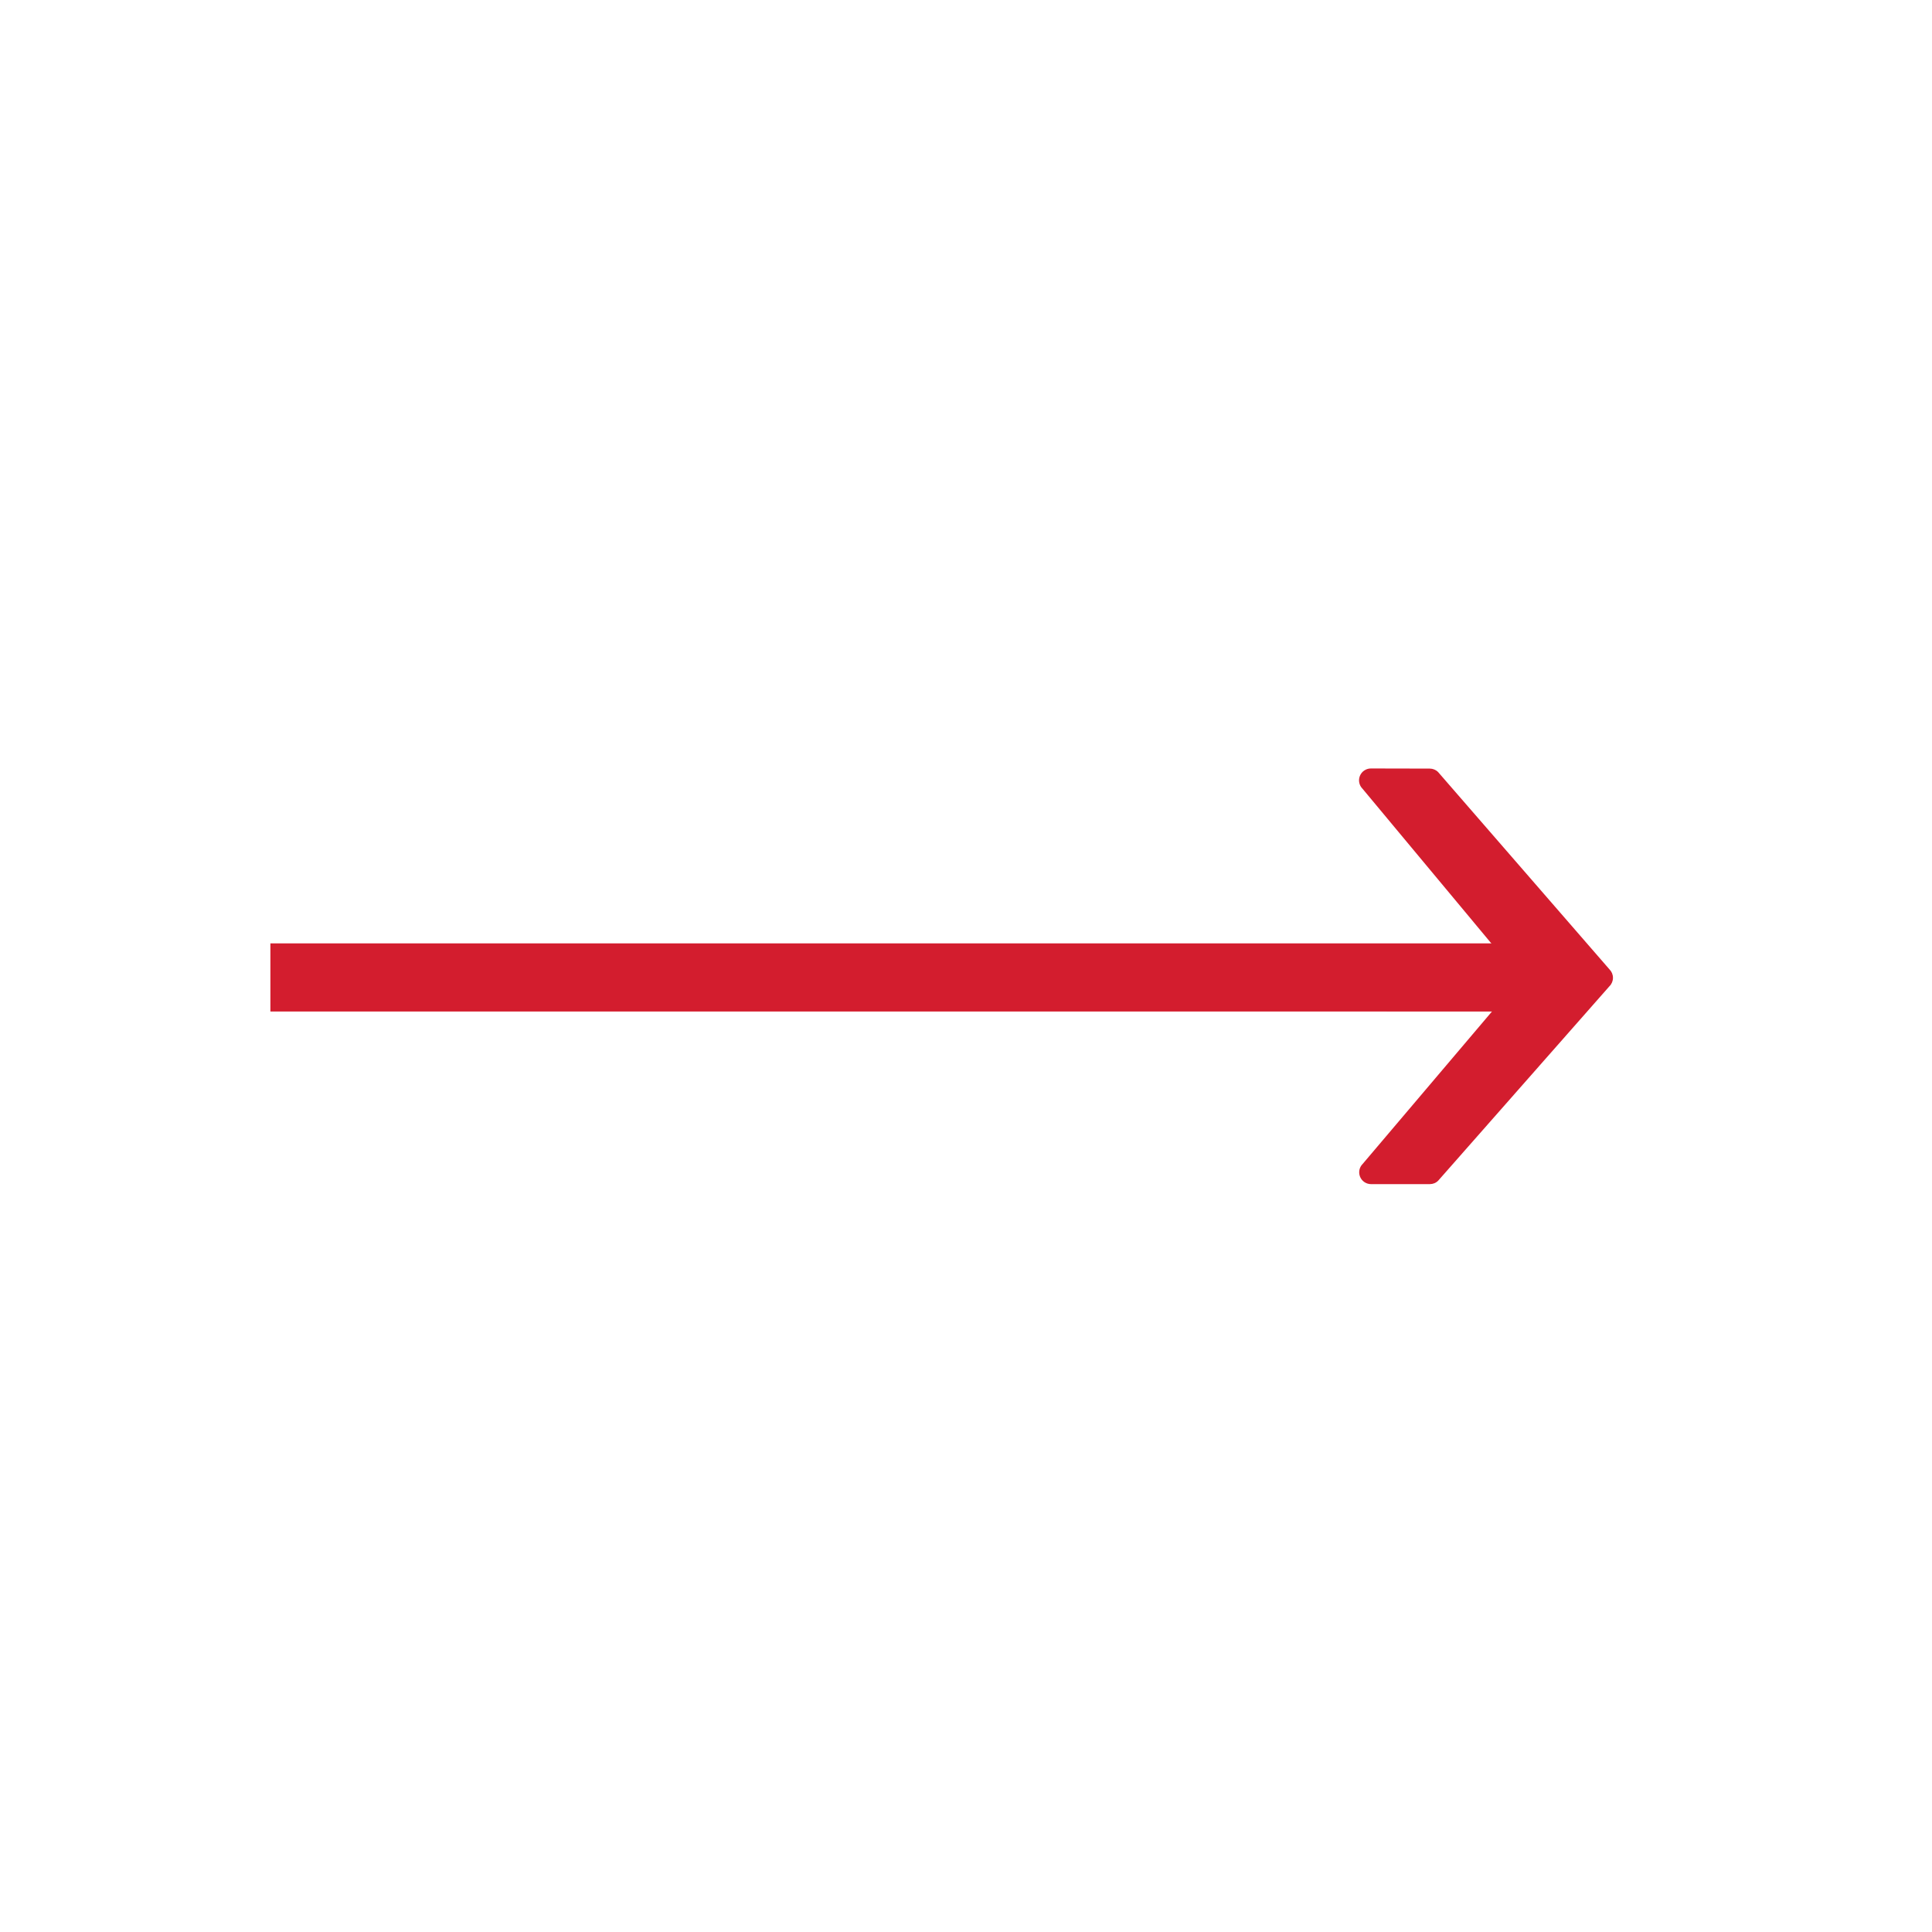 <?xml version="1.0" encoding="UTF-8" standalone="no"?>
<svg
   xmlns:dc="http://purl.org/dc/elements/1.1/"
   xmlns:cc="http://creativecommons.org/ns#"
   xmlns:rdf="http://www.w3.org/1999/02/22-rdf-syntax-ns#"
   xmlns:svg="http://www.w3.org/2000/svg"
   xmlns="http://www.w3.org/2000/svg"
   viewBox="0 0 188.973 188.973"
   height="188.973"
   width="188.973"
   xml:space="preserve"
   id="svg2"
   version="1.1"><defs
     id="defs6"><clipPath
       id="clipPath22"
       clipPathUnits="userSpaceOnUse"><path
         id="path20"
         d="M 0,141.73 H 141.73 V 0 H 0 Z" /></clipPath></defs><g
     transform="matrix(1.333,0,0,-1.333,0,188.973)"
     id="g10"><g
       transform="translate(19.841,70.043)"
       id="g12"><path
         id="path14"
         style="fill:none;stroke:#d31d2e;stroke-width:5;stroke-linecap:butt;stroke-linejoin:miter;stroke-miterlimit:4;stroke-dasharray:none;stroke-opacity:1"
         d="M 0,0 H 94.91" /></g><g
       id="g16"><g
         clip-path="url(#clipPath22)"
         id="g18"><g
           transform="translate(118.101,70.633)"
           id="g24"><path
             id="path26"
             style="fill:#d31d2e;fill-opacity:1;fill-rule:nonzero;stroke:none"
             d="m 0,0 -12.576,14.48 c -0.16,0.162 -0.383,0.255 -0.613,0.255 l -4.319,0.009 c -0.351,0 -0.67,-0.212 -0.804,-0.537 -0.135,-0.323 -0.063,-0.699 0.187,-0.948 l 9.5,-11.406 h -7.639 c -0.228,0 -0.453,-0.094 -0.615,-0.256 -0.162,-0.161 -0.254,-0.386 -0.254,-0.615 v -3.166 c 0,-0.226 0.092,-0.451 0.254,-0.613 0.164,-0.162 0.387,-0.254 0.615,-0.254 h 7.672 l -9.519,-11.222 c -0.25,-0.248 -0.325,-0.622 -0.19,-0.946 0.135,-0.326 0.453,-0.537 0.803,-0.537 h 4.312 c 0.233,0 0.452,0.088 0.616,0.254 L 0,-1.231 c 0.164,0.164 0.254,0.383 0.254,0.615 0,0.232 -0.09,0.45 -0.254,0.616" /></g></g></g></g></svg>